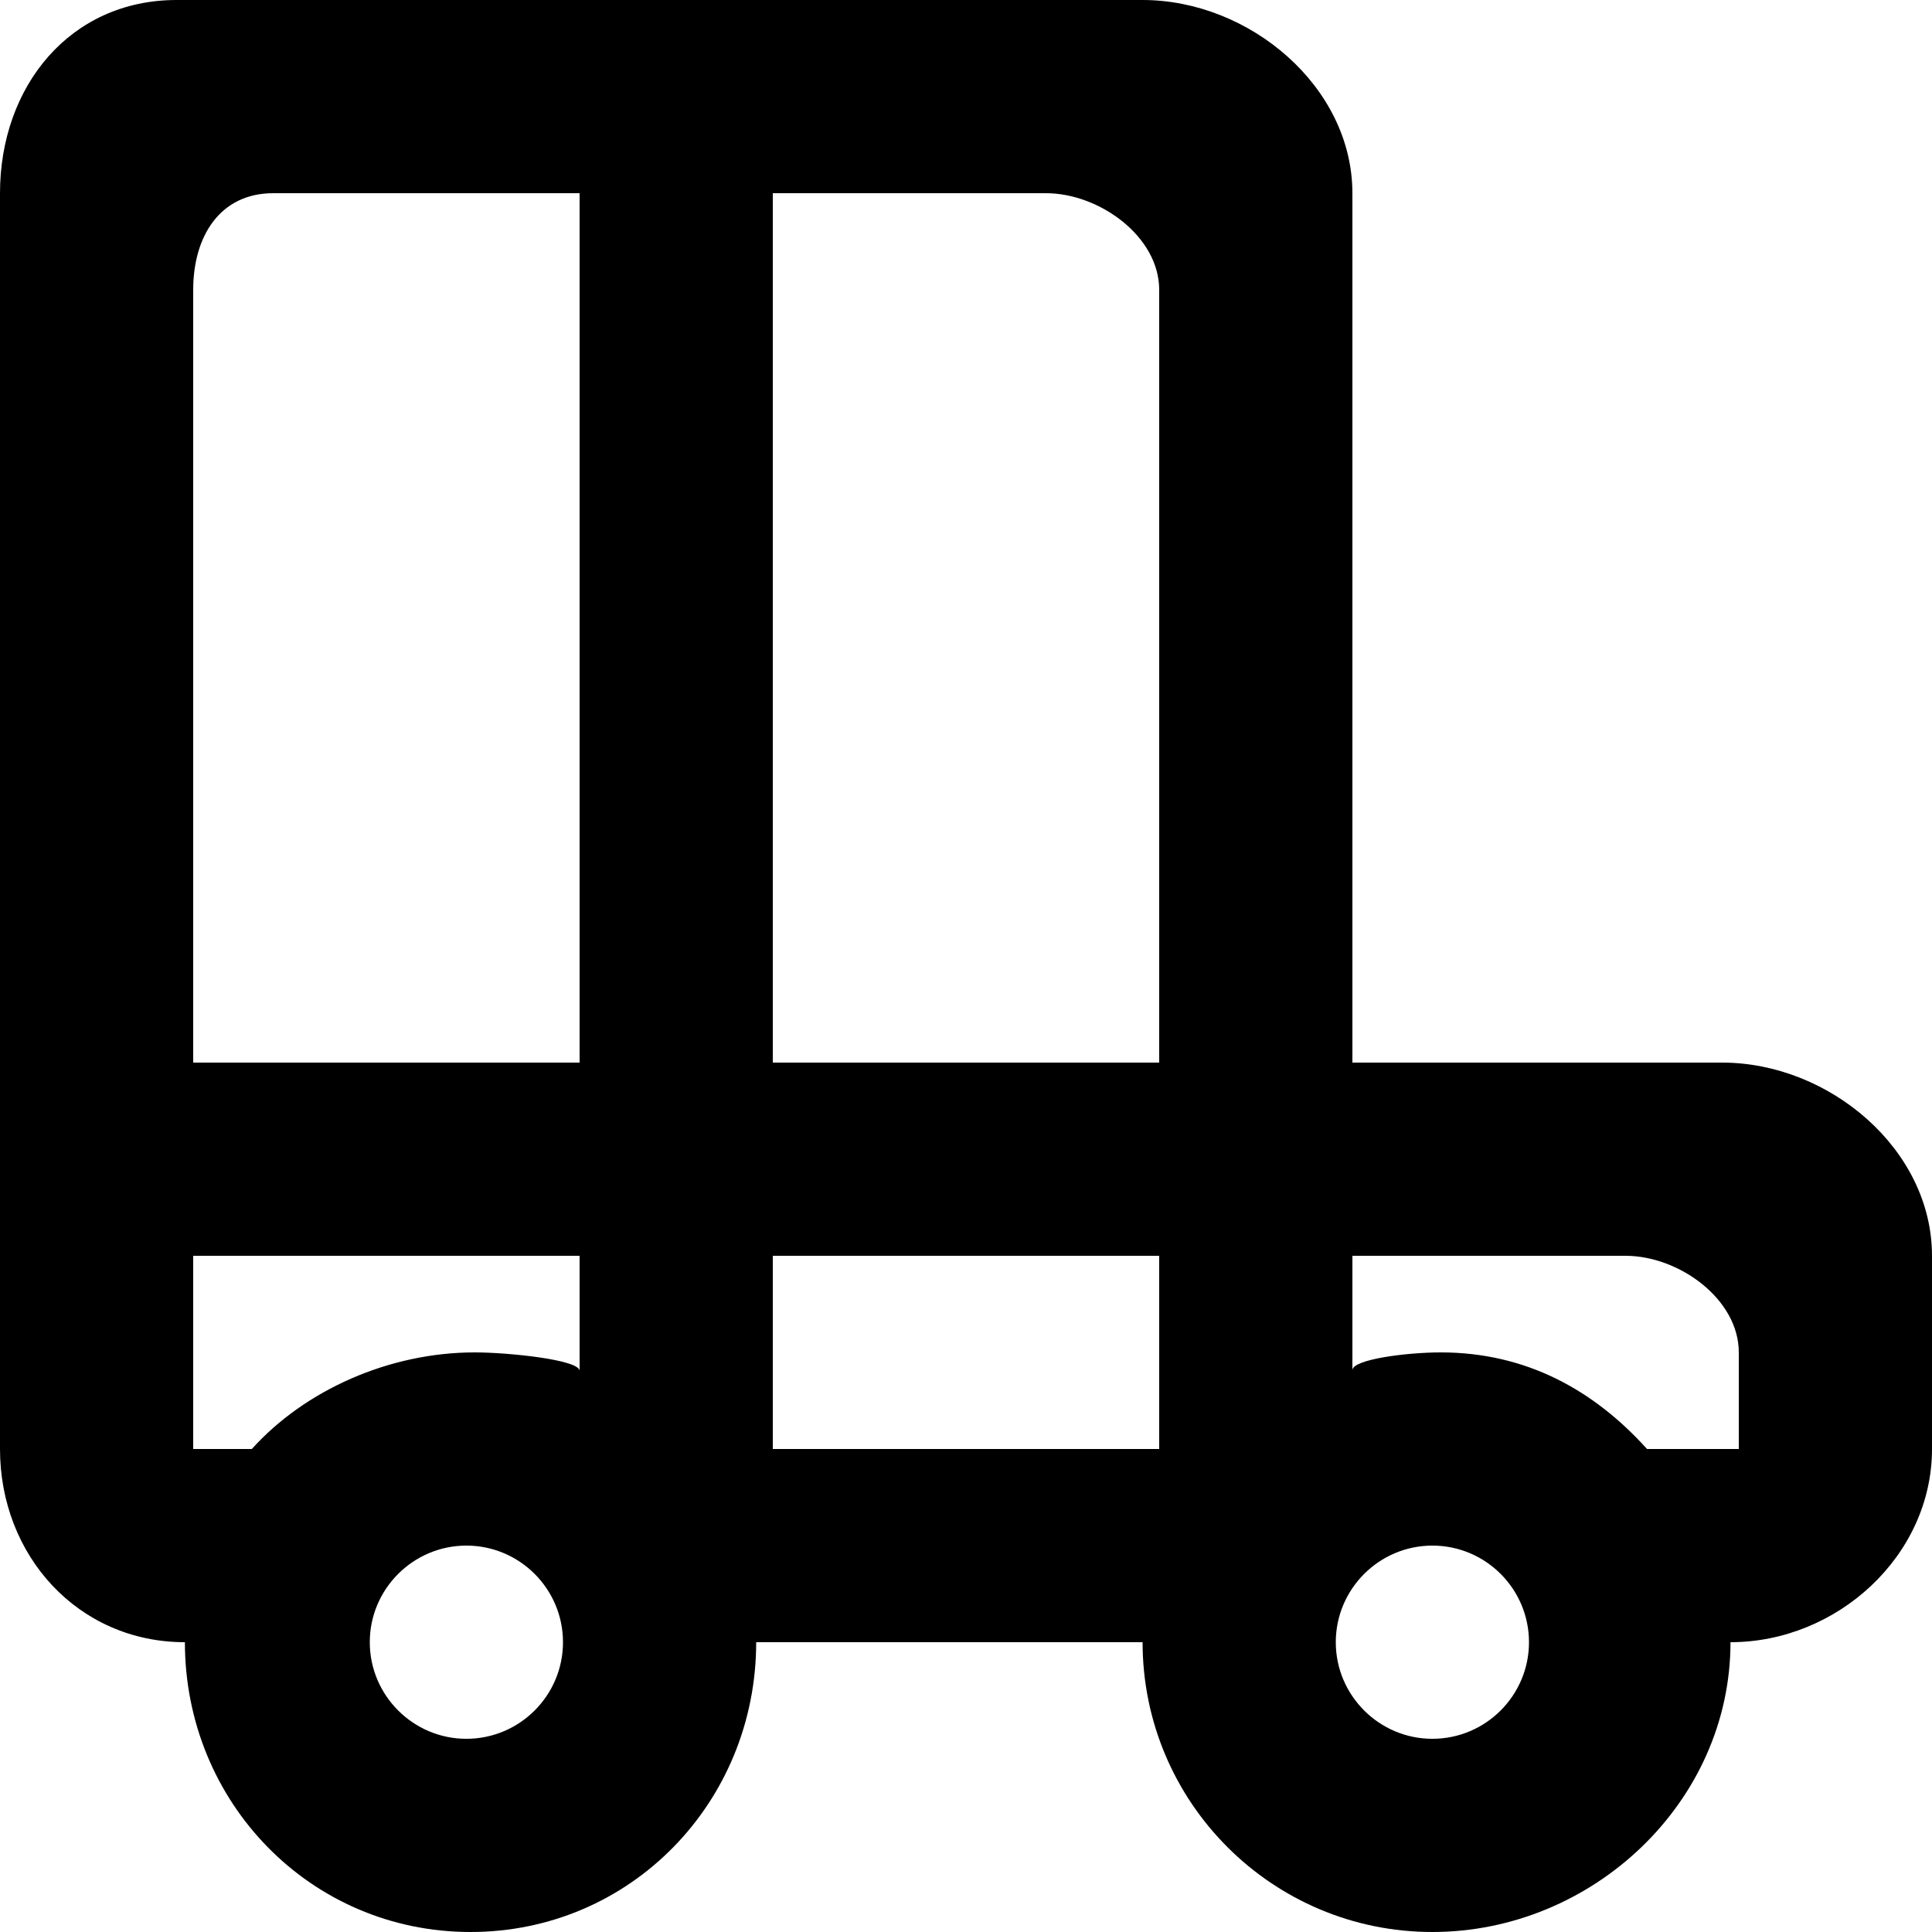 <?xml version="1.0" encoding="UTF-8" standalone="no"?>
<svg width="20px" height="20px" viewBox="0 0 20 20" version="1.1" xmlns="http://www.w3.org/2000/svg" xmlns:xlink="http://www.w3.org/1999/xlink">
    <!-- Generator: Sketch 3.8.1 (29687) - http://www.bohemiancoding.com/sketch -->
    <title>car_round [#645]</title>
    <desc>Created with Sketch.</desc>
    <defs></defs>
    <g id="Page-1" stroke="none" stroke-width="1" fill="none" fill-rule="evenodd">
        <g id="Dribbble-Light-Preview" transform="translate(-180, -5359)" fill="#000000">
            <g id="icons" transform="translate(56, 160)">
                <path d="M142,5214 L141.05,5214 C140.5,5213.39 139.799,5213 138.914,5213 C138.562,5213 138,5213.072 138,5213.184 L138,5212 L140.828,5212 C141.38,5212 142,5212.448 142,5213 L142,5214 Z M138.828,5217 C138.277,5217 137.828,5216.551 137.828,5216 C137.828,5215.449 138.277,5215 138.828,5215 C139.38,5215 139.828,5215.449 139.828,5216 C139.828,5216.551 139.38,5217 138.828,5217 L138.828,5217 Z M136,5210 L132,5210 L132,5201 L134.828,5201 C135.38,5201 136,5201.448 136,5202 L136,5210 Z M132,5214 L136,5214 L136,5212 L132,5212 L132,5214 Z M128.828,5217 C128.277,5217 127.828,5216.551 127.828,5216 C127.828,5215.449 128.277,5215 128.828,5215 C129.38,5215 129.828,5215.449 129.828,5216 C129.828,5216.551 129.38,5217 128.828,5217 L128.828,5217 Z M126.607,5214 L126,5214 L126,5212 L130,5212 L130,5213.191 C130,5213.077 129.268,5213 128.914,5213 C128.029,5213 127.156,5213.39 126.607,5214 L126.607,5214 Z M126,5202 C126,5201.448 126.276,5201 126.828,5201 L130,5201 L130,5210 L126,5210 L126,5202 Z M141.828,5210 L138,5210 L138,5201 C138,5199.895 136.933,5199 135.828,5199 L125.828,5199 C124.724,5199 124,5199.895 124,5201 L124,5214 C124,5215.105 124.81,5216 125.914,5216 C125.914,5217.657 127.214,5219 128.871,5219 C130.528,5219 131.828,5217.657 131.828,5216 L135.828,5216 C135.828,5217.657 137.171,5219 138.828,5219 C140.485,5219 141.914,5217.657 141.914,5216 C143.019,5216 144,5215.105 144,5214 L144,5212 C144,5210.895 142.933,5210 141.828,5210 L141.828,5210 Z" id="car_round-[#645]"></path>
            </g>
        </g>
    </g>
</svg>
